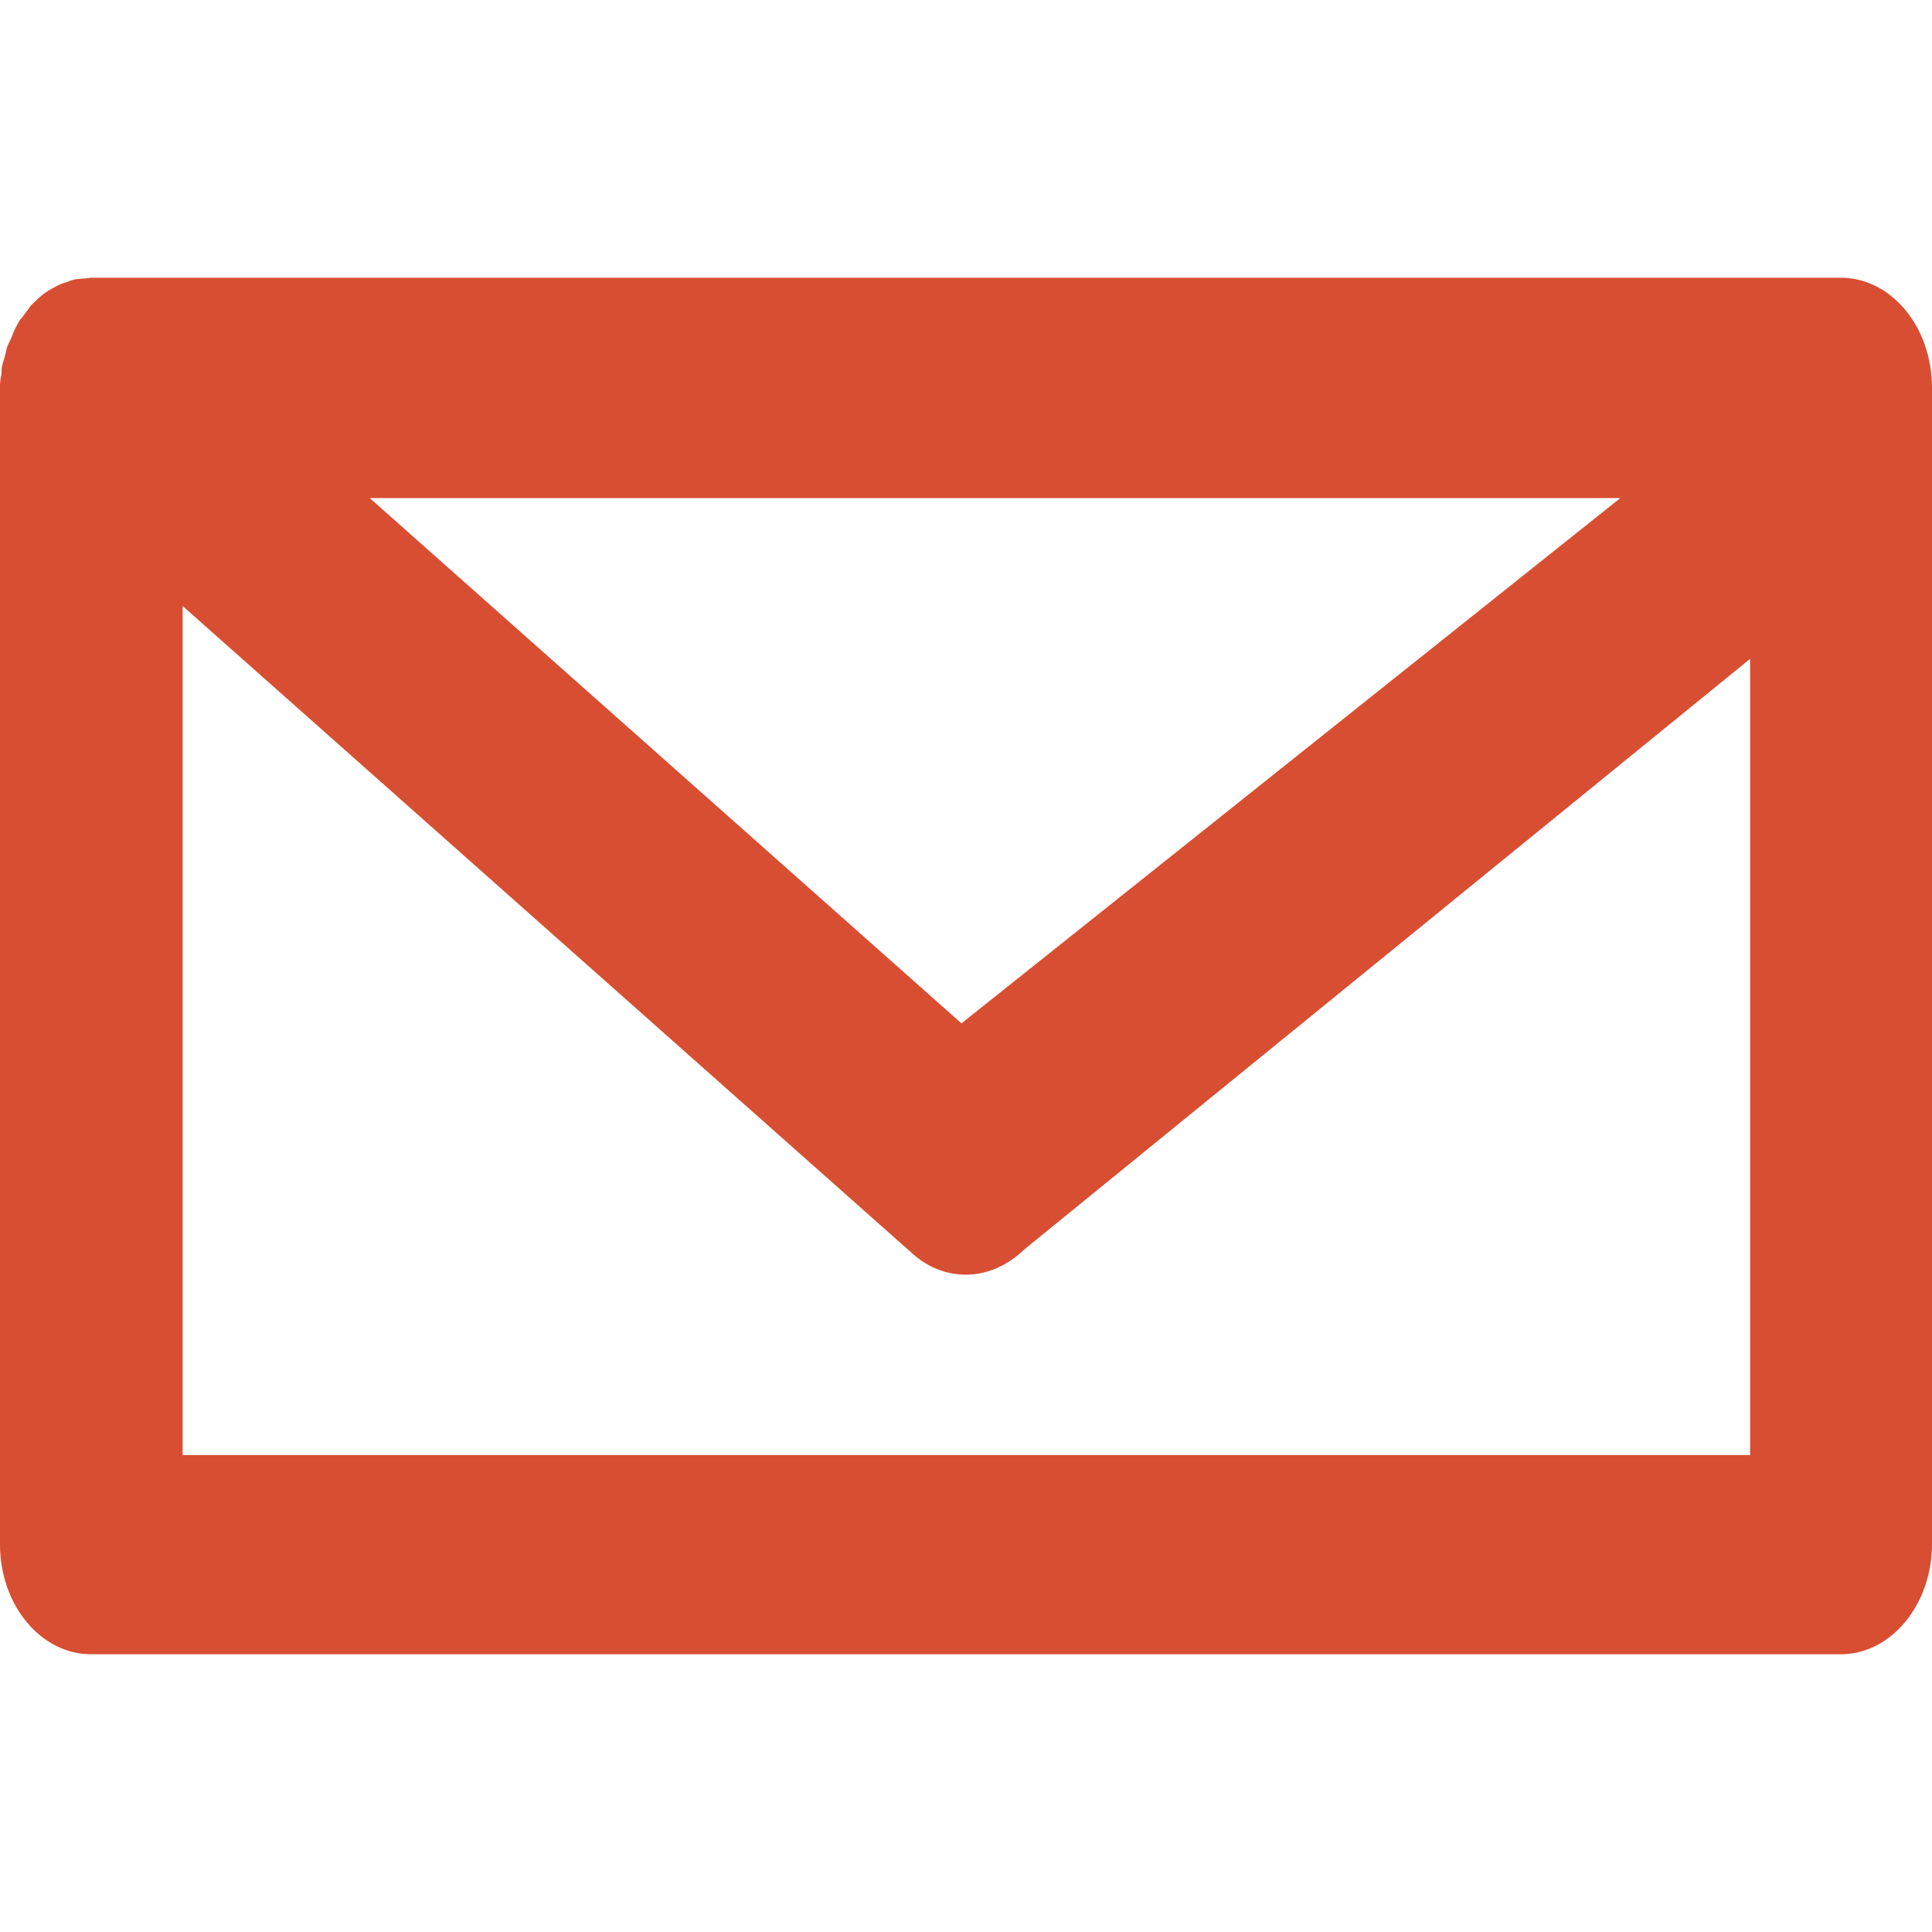 <?xml version="1.0" encoding="UTF-8"?> <!-- Generator: Adobe Illustrator 23.0.1, SVG Export Plug-In . SVG Version: 6.00 Build 0) --> <svg xmlns="http://www.w3.org/2000/svg" xmlns:xlink="http://www.w3.org/1999/xlink" version="1.1" id="Camada_1" x="0px" y="0px" viewBox="0 0 256 256" style="enable-background:new 0 0 256 256;" xml:space="preserve"> <path style="fill:#D84E32;" d="M243.9,36.8H12.1c-0.3,0-0.6,0.1-0.9,0.1c-0.4,0-0.8,0.1-1.2,0.1c-0.4,0.1-0.8,0.2-1.2,0.4 c-0.4,0.1-0.7,0.2-1.1,0.4C7.3,38,7,38.2,6.6,38.4c-0.3,0.2-0.7,0.4-1,0.7c-0.4,0.3-0.7,0.6-1,0.9c-0.3,0.3-0.6,0.5-0.8,0.9 c-0.3,0.4-0.6,0.8-0.9,1.2c-0.2,0.2-0.4,0.5-0.5,0.7c0,0.1-0.1,0.1-0.1,0.2c-0.3,0.5-0.5,1-0.7,1.5c-0.1,0.3-0.3,0.7-0.5,1.1 c-0.2,0.4-0.3,0.9-0.4,1.4c-0.1,0.5-0.3,0.9-0.4,1.4c-0.1,0.4-0.1,0.8-0.1,1.2C0.1,50,0,50.6,0,51.1c0,0.1,0,0.2,0,0.3v153.2 c0,8.1,5.4,14.6,12.1,14.6h231.8c6.7,0,12.1-6.6,12.1-14.6V51.4C256,43.3,250.6,36.8,243.9,36.8z M214.7,66l-87.3,69.6L49,66H214.7z M24.2,192.8V80.3l96.7,85.8c2.1,1.9,4.6,2.8,7.1,2.8c2.8,0,5.5-1.2,7.8-3.4l96.1-78.2v105.5H24.2z"></path> </svg> 